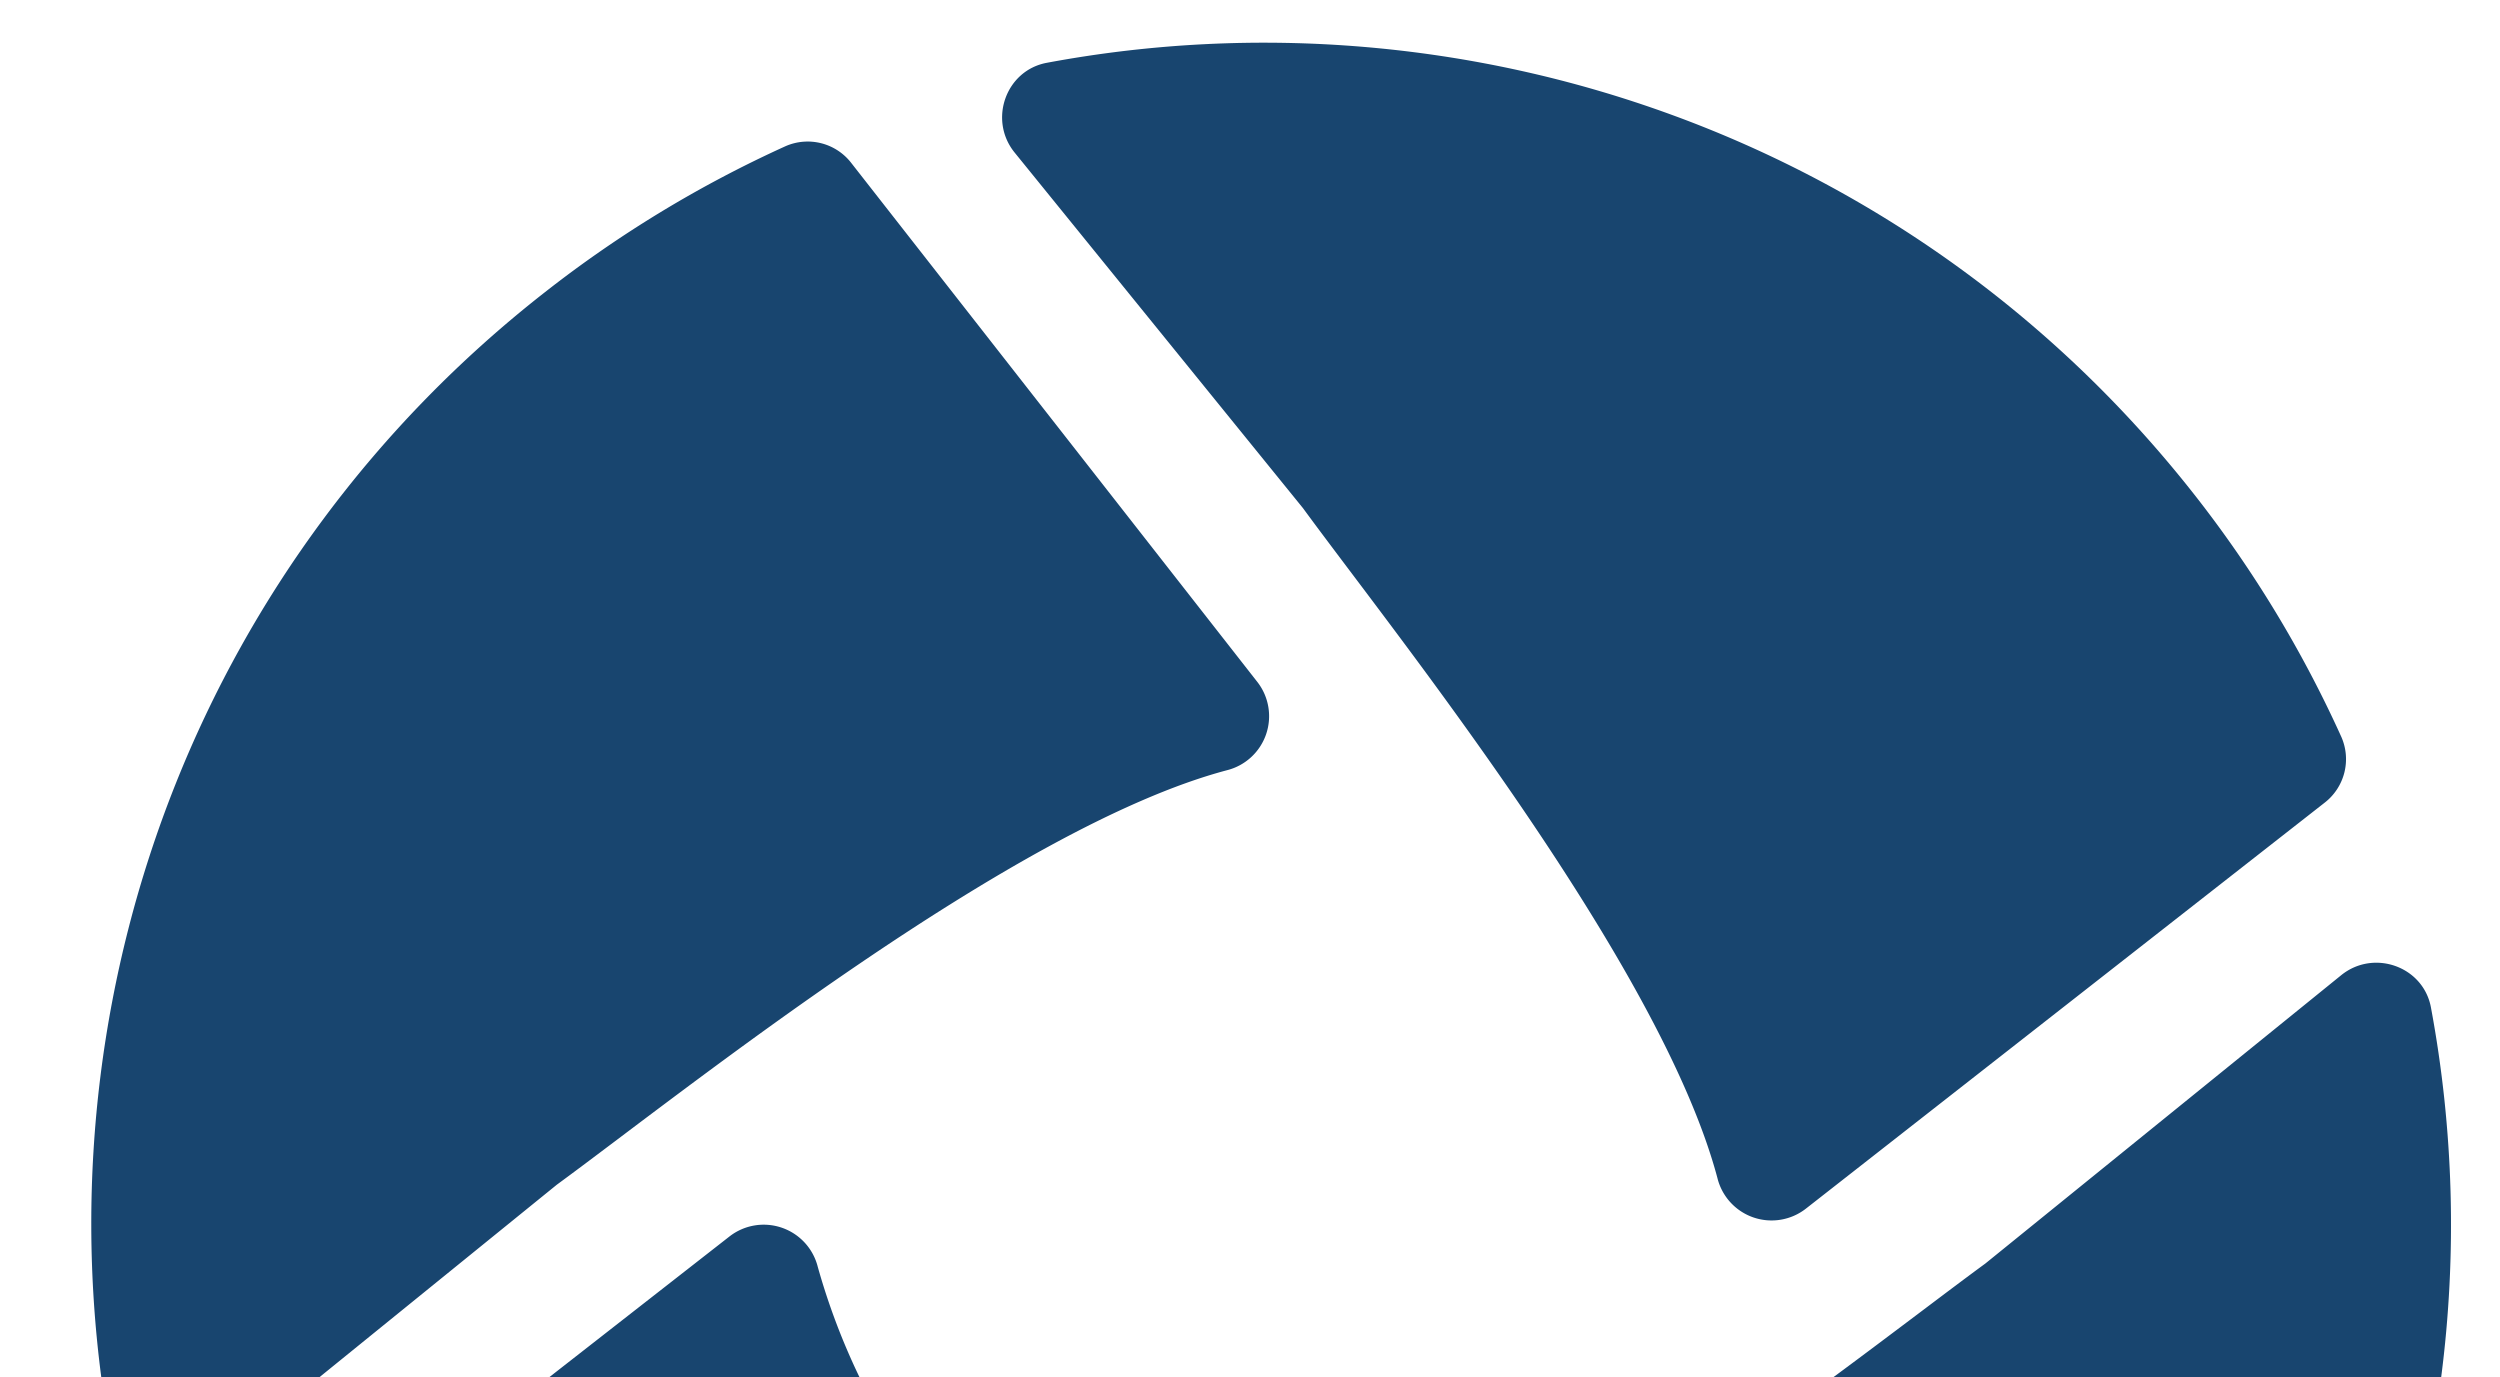 <svg id="Layer_1" data-name="Layer 1" xmlns="http://www.w3.org/2000/svg" viewBox="0 0 590 325"><defs><style>.cls-1{fill:#18456f;}</style></defs><path class="cls-1" d="M239.45,36c-6.22-7.67-2.1-19.37,7.6-21.18,99-18.5,204.72,17.45,271.11,102.28a278.23,278.23,0,0,1,34.41,56.84,13,13,0,0,1-4,15.53L426.14,285.28a13.16,13.16,0,0,1-20.82-7.23c-13.45-50.61-76.06-128.39-97.81-158.12ZM576.12,325a280,280,0,0,0-2.42-87.25c-1.81-9.7-13.51-13.81-21.18-7.6l-84,68.06c-8.55,6.26-21.1,15.91-35.82,26.79Zm-373.29,0A158.75,158.75,0,0,1,193,299a13.15,13.15,0,0,0-20.81-7.22L129.65,325ZM75.41,325l56-45.41c29.74-21.75,107.51-84.36,158.13-97.81A13.15,13.15,0,0,0,296.78,161L200.93,38.5a13,13,0,0,0-15.54-4A278.37,278.37,0,0,0,128.55,69C48,132,11.54,230.44,23.9,325Z"/></svg>